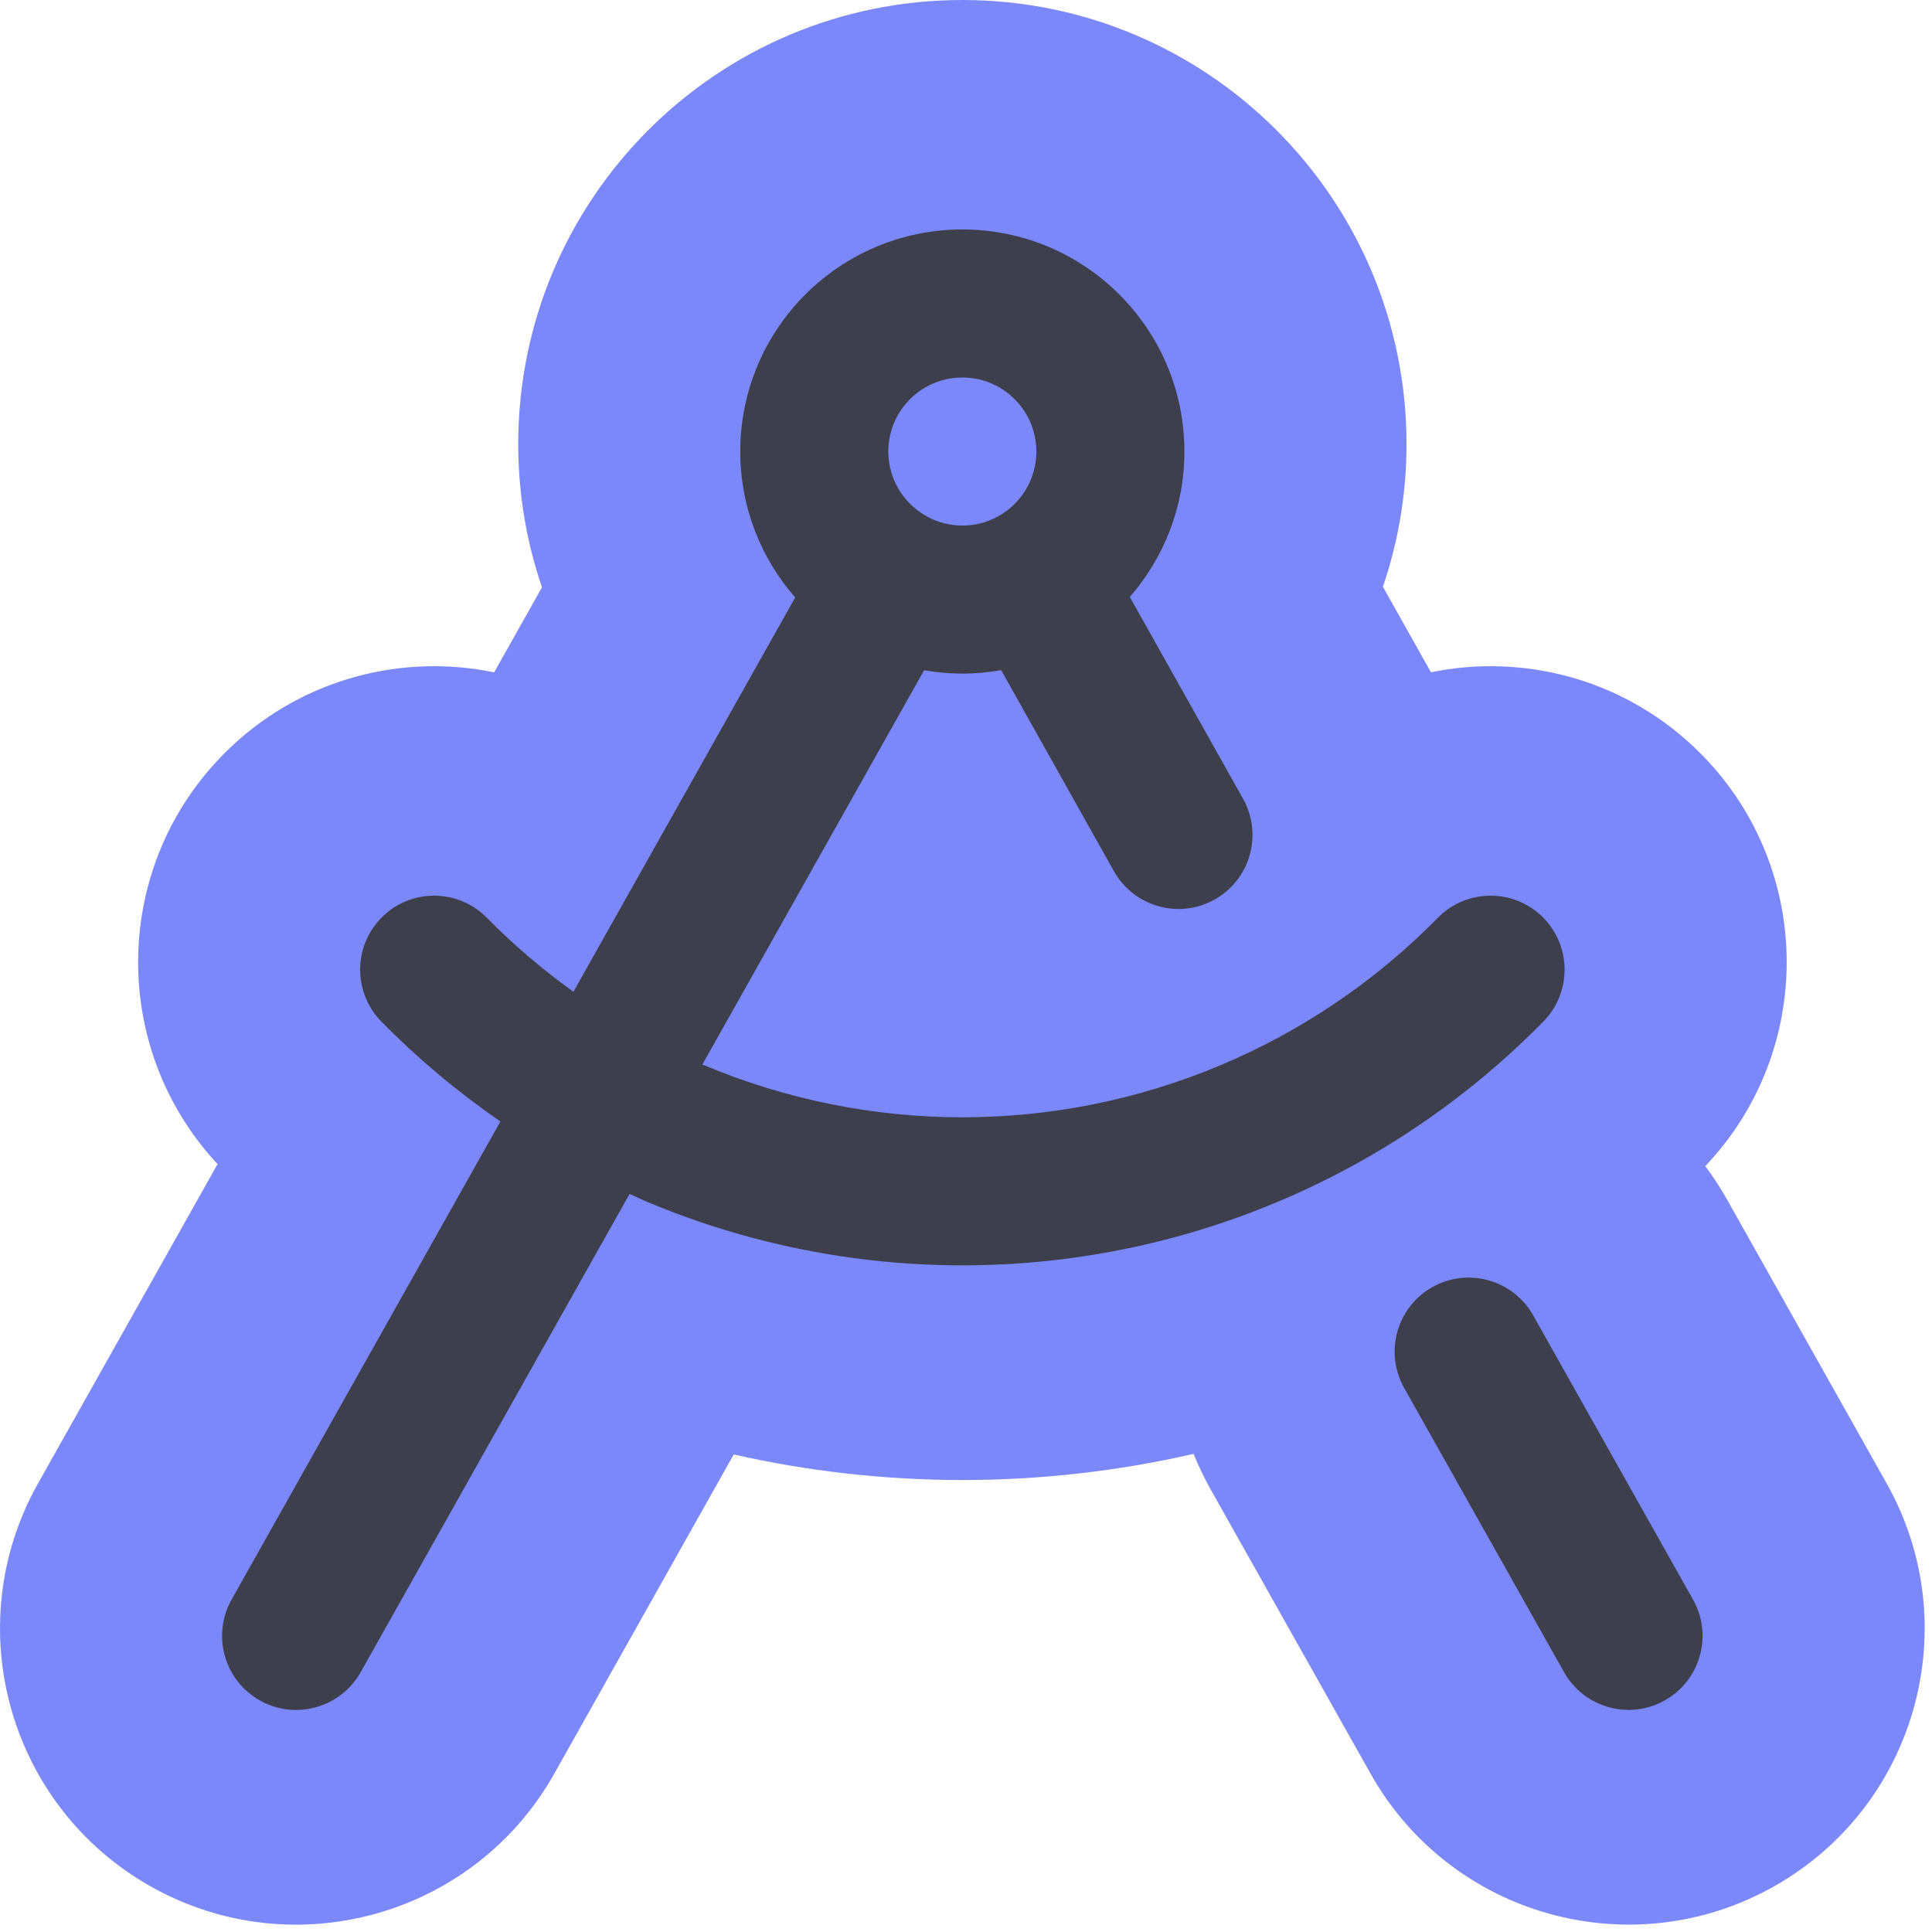 <svg xmlns="http://www.w3.org/2000/svg" width="87" height="87" viewBox="0 0 87 87" fill="none"><path d="M43.337 0C54.382 0 63.337 8.954 63.337 20C63.337 22.25 62.959 24.41 62.274 26.422L64.436 30.273C68.528 29.434 72.945 30.527 76.217 33.58L76.466 33.818L76.709 34.062C81.676 39.193 81.707 47.337 76.79 52.513C77.141 52.979 77.465 53.475 77.759 53.997L77.76 53.998L84.956 66.797L85.121 67.099C88.492 73.464 86.193 81.396 79.875 84.952L79.874 84.953C73.459 88.561 65.331 86.29 61.719 79.872L61.718 79.87L54.518 67.071L54.517 67.07C54.222 66.547 53.967 66.012 53.75 65.47C50.343 66.249 46.852 66.647 43.341 66.647H43.34C39.867 66.647 36.413 66.259 33.04 65.496L24.96 79.868V79.869C21.352 86.284 13.223 88.566 6.803 84.957L6.801 84.956C0.386 81.348 -1.896 73.219 1.713 66.799L1.714 66.798L9.798 52.421C4.891 47.158 5.034 38.901 10.211 33.818L10.46 33.58C13.735 30.524 18.157 29.432 22.253 30.276L24.406 26.448C23.716 24.428 23.337 22.258 23.337 20C23.337 8.954 32.291 0 43.337 0Z" fill="#7B88FA"></path><path d="M46.668 20.333C46.668 18.492 45.176 17 43.335 17C41.494 17 40.002 18.492 40.002 20.333C40.002 21.545 40.652 22.601 41.619 23.185C41.646 23.199 41.674 23.212 41.701 23.227C41.734 23.246 41.766 23.269 41.798 23.289C42.258 23.528 42.78 23.666 43.335 23.666C45.176 23.666 46.668 22.174 46.668 20.333ZM64.5 57.96C66.105 57.057 68.139 57.628 69.041 59.233L76.239 72.032C77.141 73.636 76.573 75.667 74.969 76.57C73.365 77.472 71.334 76.904 70.431 75.3L63.231 62.501C62.328 60.896 62.896 58.862 64.5 57.96ZM53.335 20.333C53.335 22.841 52.403 25.127 50.877 26.883L55.975 35.968C56.876 37.573 56.304 39.605 54.699 40.505C53.093 41.406 51.062 40.835 50.161 39.23L45.083 30.177C44.515 30.277 43.931 30.333 43.335 30.333C42.748 30.333 42.172 30.28 41.613 30.183L31.632 47.931C31.665 47.945 31.697 47.962 31.73 47.976C35.405 49.518 39.352 50.313 43.338 50.313C47.323 50.313 51.268 49.518 54.943 47.976C58.618 46.434 61.952 44.176 64.744 41.332C66.034 40.019 68.144 39.997 69.458 41.287C70.771 42.576 70.789 44.687 69.5 46C66.087 49.476 62.016 52.24 57.524 54.125C53.033 56.01 48.209 56.98 43.338 56.98C38.467 56.98 33.641 56.01 29.149 54.125C28.879 54.012 28.617 53.883 28.351 53.764L16.242 75.3C15.339 76.905 13.305 77.475 11.701 76.573C10.096 75.671 9.526 73.637 10.428 72.032L22.534 50.502C20.613 49.178 18.815 47.673 17.173 46C15.884 44.687 15.902 42.576 17.215 41.287C18.529 39.997 20.639 40.019 21.929 41.332C23.13 42.556 24.437 43.663 25.822 44.659L35.809 26.905C34.272 25.147 33.335 22.852 33.335 20.333C33.335 14.81 37.812 10.333 43.335 10.333C48.858 10.333 53.335 14.81 53.335 20.333Z" fill="#3D3F4D"></path></svg>